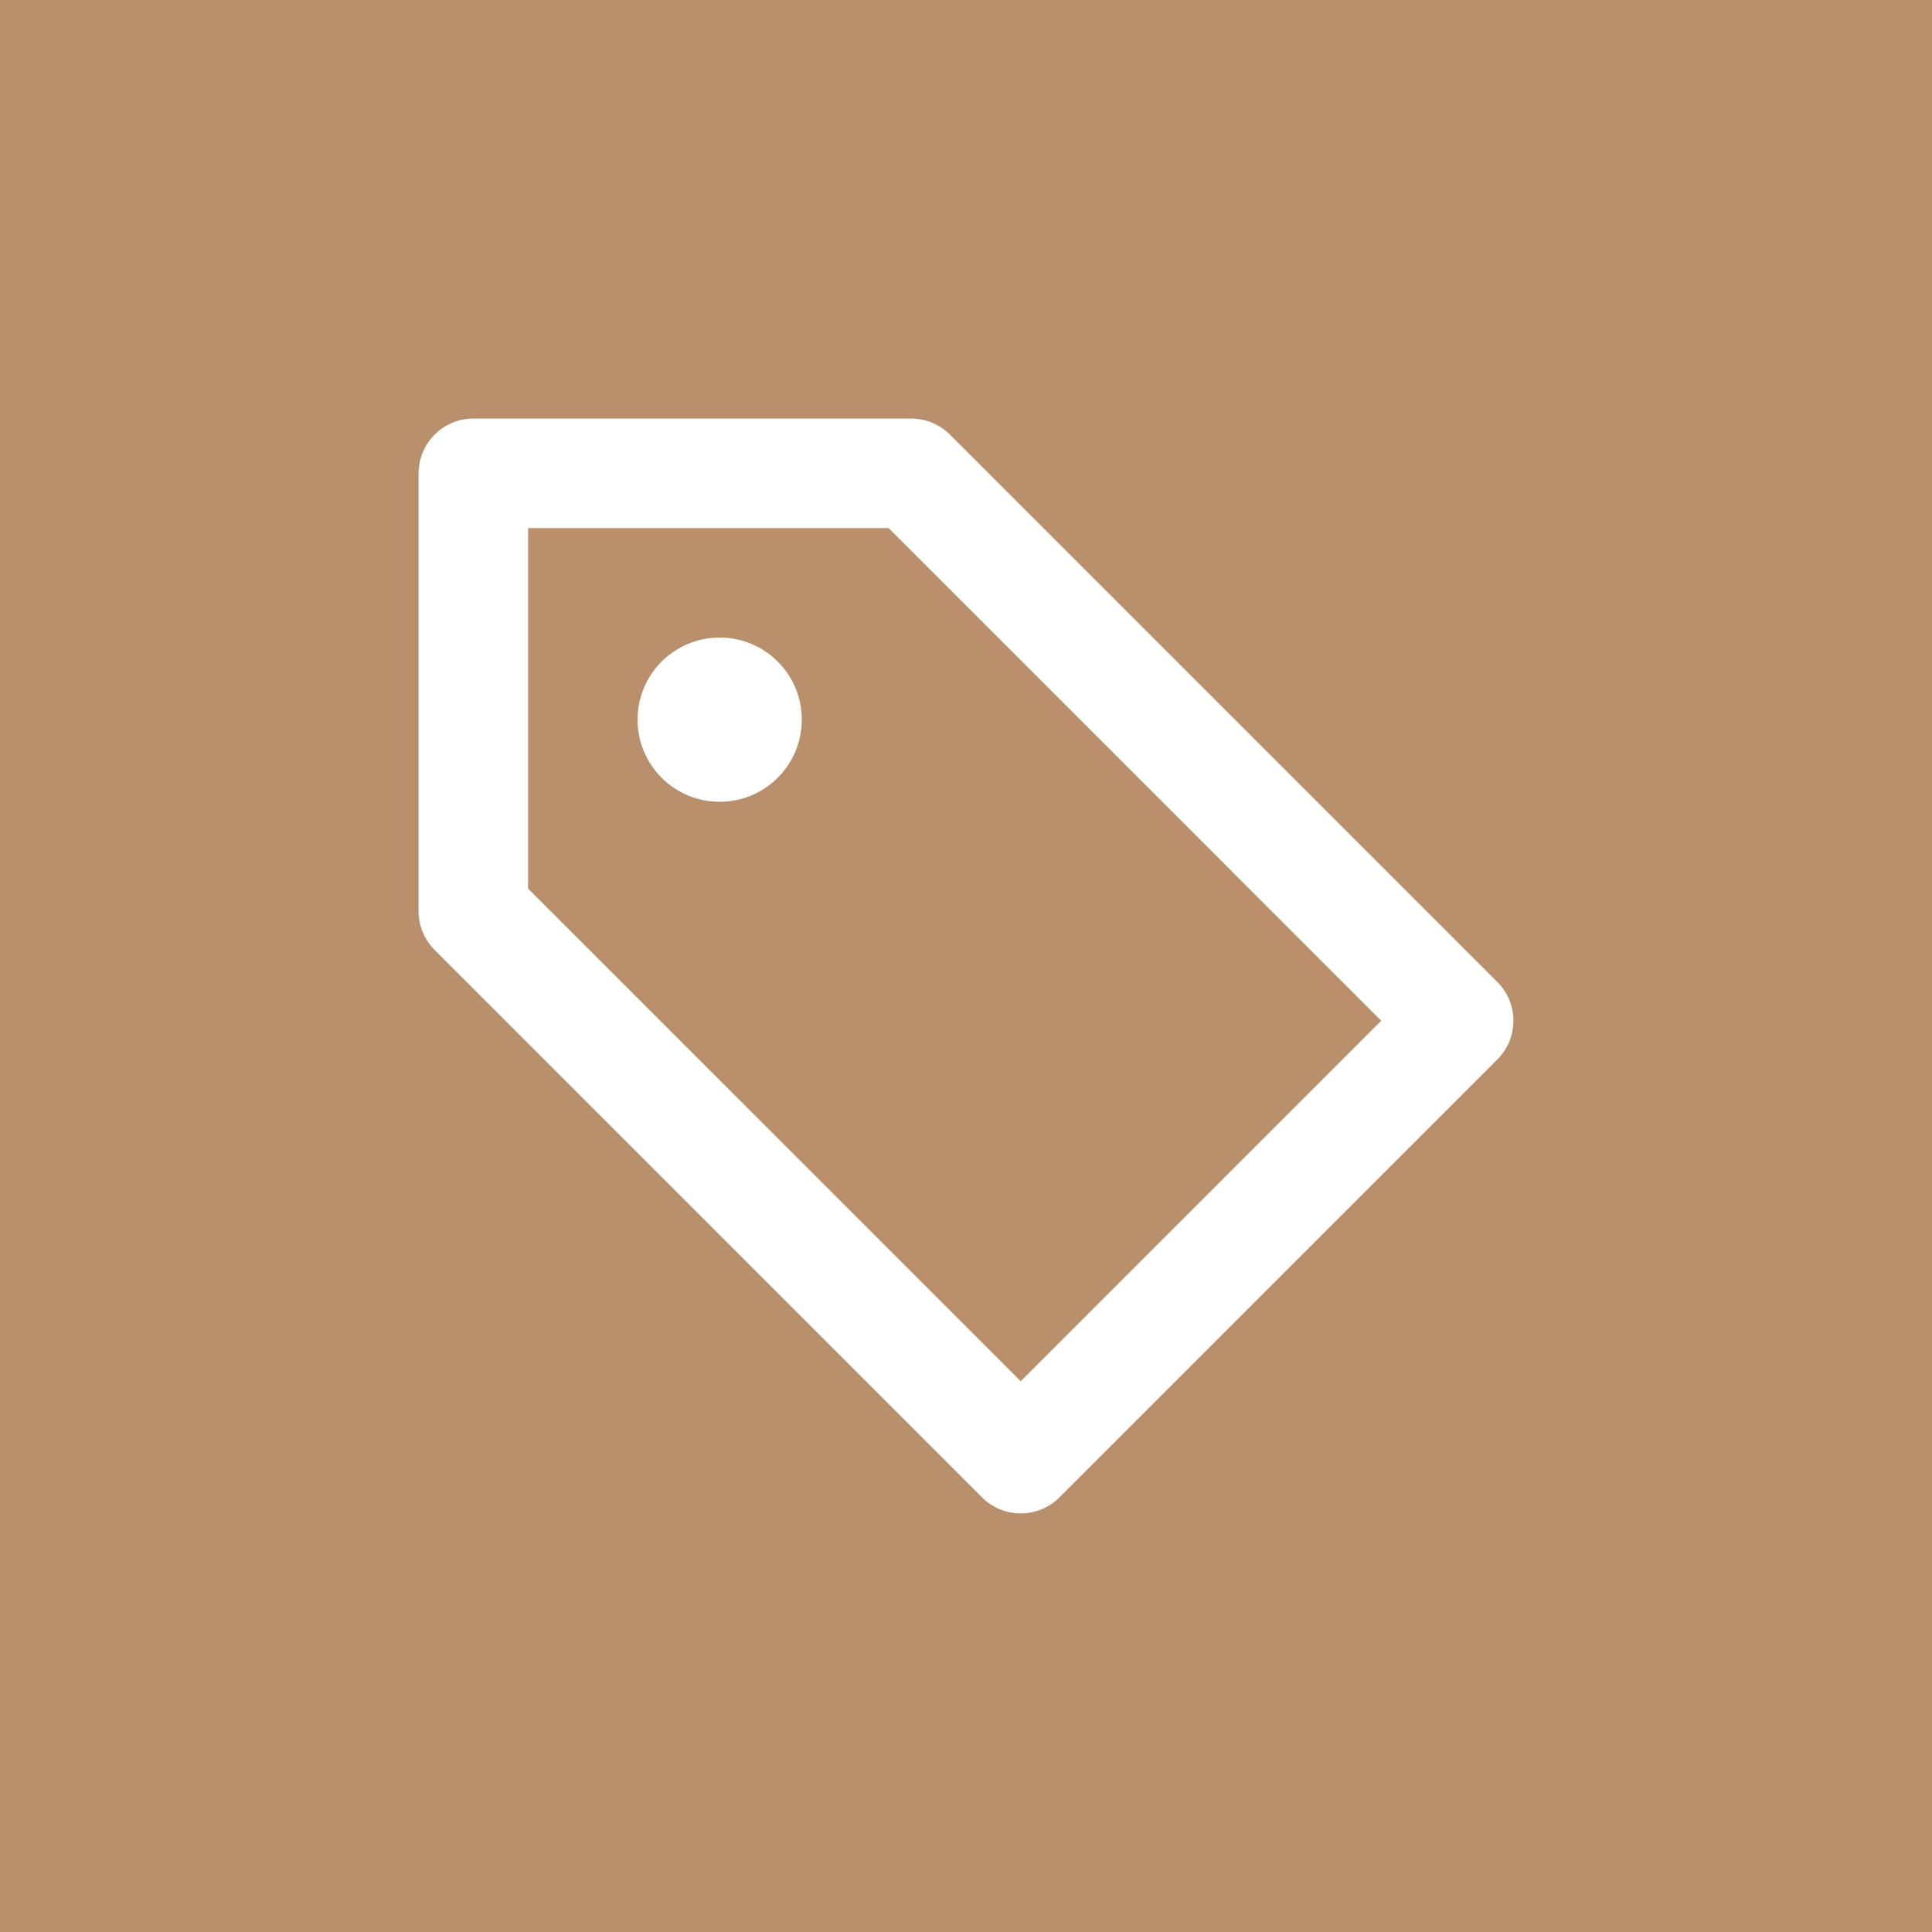 <svg xmlns="http://www.w3.org/2000/svg" fill="none" viewBox="0 0 50 50" height="50" width="50">
<rect fill="#BA906C" height="50" width="50"></rect>
<path fill="white" d="M10.833 12.25C10.833 11.468 11.468 10.833 12.25 10.833H23.583C23.959 10.833 24.319 10.983 24.585 11.248L38.752 25.415C39.305 25.968 39.305 26.865 38.752 27.418L27.418 38.752C26.865 39.305 25.968 39.305 25.415 38.752L11.248 24.585C10.983 24.319 10.833 23.959 10.833 23.583V12.25ZM13.667 13.667V22.997L26.417 35.746L35.746 26.417L22.997 13.667H13.667Z"></path>
<path fill="white" d="M20.75 18.625C20.75 19.799 19.799 20.75 18.625 20.75C17.451 20.75 16.5 19.799 16.5 18.625C16.5 17.451 17.451 16.5 18.625 16.5C19.799 16.5 20.75 17.451 20.75 18.625Z"></path>
</svg>
